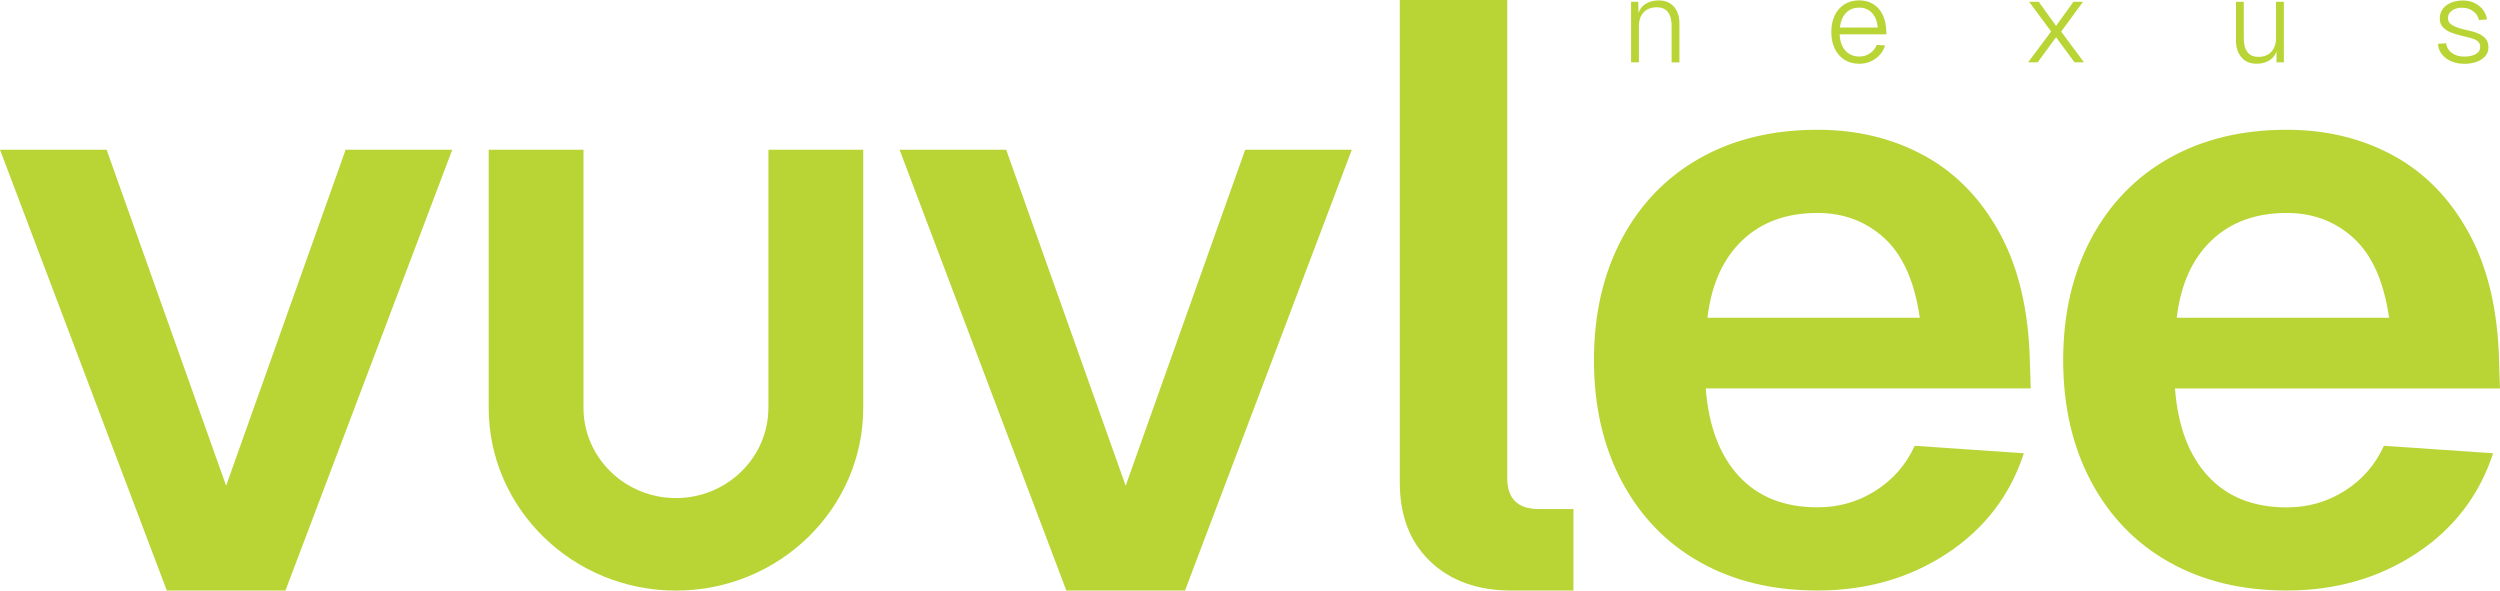 <svg width="127" height="30" viewBox="0 0 127 30" fill="none" xmlns="http://www.w3.org/2000/svg">
<path d="M83.255 1.33C83.255 1.032 83.337 0.798 83.498 0.626C83.66 0.455 83.883 0.37 84.167 0.37C84.343 0.37 84.486 0.409 84.597 0.484C84.707 0.56 84.787 0.669 84.84 0.809C84.892 0.951 84.918 1.123 84.918 1.328V3.169H85.315V1.189C85.315 0.844 85.224 0.563 85.041 0.348C84.858 0.132 84.595 0.021 84.252 0.021C83.977 0.021 83.741 0.092 83.547 0.23C83.402 0.335 83.299 0.477 83.237 0.658L83.221 0.09H82.86V3.167H83.257V1.33H83.255Z" fill="#B8D435"/>
<path d="M93.697 3.035C93.91 3.17 94.164 3.239 94.456 3.239C94.757 3.239 95.027 3.155 95.266 2.986C95.507 2.818 95.672 2.592 95.765 2.309L95.339 2.28C95.263 2.466 95.145 2.611 94.987 2.715C94.829 2.82 94.652 2.871 94.456 2.871C94.16 2.871 93.923 2.771 93.745 2.571C93.568 2.371 93.47 2.096 93.454 1.743H95.83L95.825 1.58C95.812 1.247 95.747 0.963 95.629 0.73C95.511 0.496 95.351 0.319 95.148 0.198C94.945 0.079 94.715 0.018 94.454 0.018C94.162 0.018 93.909 0.086 93.695 0.221C93.481 0.356 93.316 0.545 93.202 0.787C93.087 1.029 93.031 1.308 93.031 1.626C93.031 1.943 93.087 2.224 93.202 2.464C93.32 2.711 93.483 2.9 93.697 3.035ZM93.778 0.654C93.95 0.475 94.177 0.388 94.456 0.388C94.708 0.388 94.918 0.474 95.087 0.644C95.255 0.814 95.357 1.066 95.393 1.398H93.466C93.502 1.08 93.606 0.833 93.778 0.654Z" fill="#B8D435"/>
<path d="M105.866 3.167L104.708 1.605L105.817 0.09H105.331L104.448 1.316L103.568 0.09H103.08L104.197 1.6L103.027 3.167H103.513L104.448 1.891L105.386 3.167H105.866Z" fill="#B8D435"/>
<path d="M114.641 3.237C114.913 3.237 115.145 3.169 115.337 3.031C115.482 2.927 115.584 2.787 115.645 2.61L115.649 3.167H116.02V0.09H115.623V1.924C115.623 2.226 115.544 2.462 115.382 2.633C115.223 2.803 115.004 2.889 114.728 2.889C114.552 2.889 114.411 2.85 114.302 2.775C114.193 2.699 114.114 2.59 114.063 2.45C114.01 2.31 113.985 2.135 113.985 1.924V0.09H113.588V2.07C113.588 2.41 113.679 2.69 113.862 2.908C114.045 3.129 114.304 3.237 114.641 3.237Z" fill="#B8D435"/>
<path d="M125.762 2.752C125.61 2.833 125.418 2.875 125.186 2.875C125.013 2.875 124.861 2.845 124.727 2.787C124.593 2.729 124.486 2.649 124.406 2.547C124.326 2.445 124.277 2.328 124.263 2.196L123.85 2.226C123.862 2.424 123.926 2.6 124.045 2.754C124.163 2.908 124.323 3.029 124.522 3.113C124.722 3.199 124.944 3.241 125.187 3.241C125.412 3.241 125.615 3.21 125.8 3.145C125.985 3.082 126.132 2.987 126.244 2.861C126.357 2.735 126.413 2.582 126.413 2.4C126.413 2.221 126.364 2.075 126.266 1.961C126.168 1.847 126.032 1.754 125.858 1.686C125.684 1.616 125.461 1.554 125.189 1.5C124.925 1.439 124.721 1.365 124.576 1.279C124.433 1.195 124.359 1.079 124.355 0.937C124.352 0.774 124.417 0.643 124.551 0.543C124.685 0.443 124.857 0.392 125.07 0.392C125.282 0.392 125.468 0.45 125.631 0.564C125.793 0.678 125.892 0.83 125.929 1.02L126.342 0.985C126.293 0.699 126.155 0.467 125.929 0.29C125.7 0.115 125.432 0.025 125.124 0.025C124.888 0.025 124.68 0.064 124.5 0.141C124.321 0.218 124.181 0.327 124.083 0.469C123.986 0.609 123.938 0.772 123.942 0.953C123.942 1.123 123.993 1.263 124.093 1.374C124.192 1.484 124.323 1.572 124.482 1.639C124.642 1.705 124.848 1.768 125.1 1.83C125.164 1.846 125.216 1.858 125.256 1.865C125.419 1.903 125.55 1.94 125.646 1.972C125.742 2.005 125.824 2.054 125.892 2.119C125.961 2.186 125.994 2.272 125.994 2.38C125.99 2.547 125.914 2.67 125.762 2.752Z" fill="#B8D435"/>
<path d="M11.487 24.676L5.416 7.605H0L8.474 30H14.501L22.975 7.605H17.559L11.487 24.676Z" fill="#B8D435"/>
<path d="M57.184 24.676L51.114 7.605H45.697L54.171 30H60.199L68.673 7.605H63.256L57.184 24.676Z" fill="#B8D435"/>
<path d="M76.962 25.458C76.699 25.192 76.568 24.802 76.568 24.296V0H71.109V24.508C71.109 26.198 71.625 27.536 72.659 28.522C73.692 29.507 75.067 30 76.786 30H79.931V25.86H78.183C77.632 25.86 77.225 25.727 76.962 25.458Z" fill="#B8D435"/>
<path d="M103.118 18.381C103.058 15.789 102.55 13.613 101.59 11.852C100.629 10.092 99.347 8.775 97.745 7.902C96.143 7.028 94.339 6.592 92.329 6.592C90.058 6.592 88.071 7.071 86.367 8.028C84.663 8.985 83.338 10.351 82.392 12.126C81.446 13.901 80.973 15.958 80.973 18.295C80.973 20.633 81.446 22.689 82.392 24.464C83.338 26.239 84.663 27.605 86.367 28.562C88.071 29.52 90.058 29.998 92.329 29.998C94.803 29.998 96.995 29.372 98.903 28.119C100.81 26.865 102.114 25.167 102.813 23.026L97.267 22.646C96.83 23.603 96.166 24.364 95.28 24.927C94.392 25.492 93.409 25.772 92.331 25.772C90.641 25.772 89.309 25.244 88.334 24.187C87.359 23.131 86.799 21.646 86.652 19.73H103.161L103.118 18.381ZM86.737 16.142C86.94 14.451 87.531 13.141 88.506 12.212C89.481 11.283 90.756 10.818 92.327 10.818C93.667 10.818 94.801 11.248 95.735 12.107C96.667 12.966 97.263 14.311 97.526 16.142H86.737Z" fill="#B8D435"/>
<path d="M119.117 24.931C118.229 25.495 117.246 25.776 116.168 25.776C114.478 25.776 113.146 25.248 112.171 24.191C111.195 23.135 110.635 21.65 110.489 19.733H126.998L126.955 18.381C126.895 15.789 126.387 13.613 125.427 11.852C124.466 10.092 123.184 8.775 121.582 7.902C119.98 7.028 118.176 6.592 116.166 6.592C113.895 6.592 111.908 7.071 110.204 8.028C108.5 8.985 107.175 10.351 106.229 12.126C105.283 13.901 104.81 15.958 104.81 18.295C104.81 20.633 105.283 22.689 106.229 24.464C107.175 26.239 108.5 27.605 110.204 28.562C111.908 29.52 113.895 29.998 116.166 29.998C118.64 29.998 120.832 29.372 122.74 28.119C124.647 26.865 125.95 25.167 126.65 23.026L121.103 22.646C120.667 23.607 120.005 24.368 119.117 24.931ZM112.347 12.212C113.322 11.283 114.596 10.818 116.168 10.818C117.507 10.818 118.642 11.248 119.575 12.107C120.507 12.966 121.103 14.311 121.366 16.142H110.577C110.78 14.451 111.371 13.141 112.347 12.212Z" fill="#B8D435"/>
<path d="M39.034 20.717C39.034 23.245 36.928 25.302 34.337 25.302C31.747 25.302 29.641 23.245 29.641 20.717V7.605H24.826V20.717C24.826 25.835 29.093 30.002 34.339 30.002C39.585 30.002 43.852 25.837 43.852 20.717V7.605H39.037V20.717H39.034Z" fill="#B8D435"/>
</svg>
